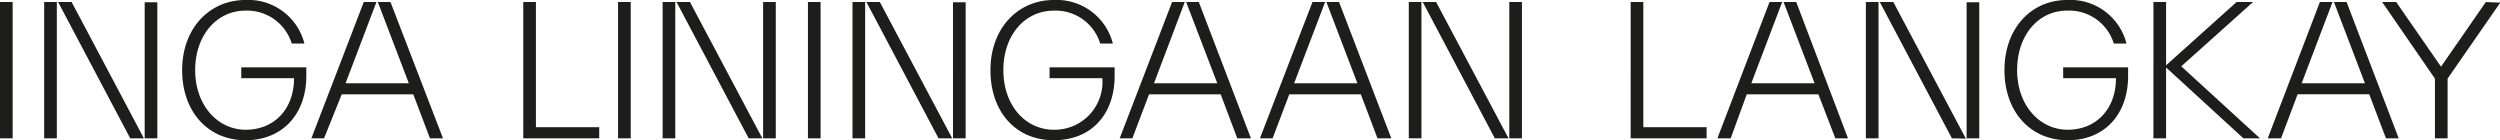 <svg xmlns="http://www.w3.org/2000/svg" viewBox="0 0 197.51 11.08"><path d="M196.39.16l-3.54,5.11L189.31.16H188.2l4.17,6.05v4.72h1V6.21l4.16-6Zm-6.88,10.77L185.39.16h-1l2.45,6.42h-5L184.28.16h-1l-4.12,10.77h1.05l1.31-3.48h5.66l1.32,3.48ZM172.33,5.24,178,.16h-1.3l-5.57,5v-5h-1V10.93h1V5.33l6.11,5.6h1.31ZM163,6.18h4.17c0,2.44-1.57,4.07-3.81,4.07s-4-1.95-4-4.71,1.68-4.7,3.94-4.7A3.69,3.69,0,0,1,167,3.44h1A4.57,4.57,0,0,0,163.31,0c-2.84,0-4.95,2.24-4.95,5.54s2.06,5.54,5,5.54S168.13,9,168.13,6V5.32H163Zm-6.63-6h-1V10.93h1Zm-1.06,10.77L149.58.16h-1.07l5.7,10.77ZM148.41.16h-1V10.93h1ZM146,10.93,141.91.16h-1l2.45,6.42h-5L140.8.16h-1l-4.12,10.77h1.05L138,7.45h5.66L145,10.93ZM129.83.16h-1V10.93h6v-.88h-5Zm-9.59,0h-1V10.93h1Zm-1.06,10.77L113.46.16H112.4l5.7,10.77ZM112.3.16h-1V10.93h1Zm-2.38,10.77L105.79.16h-1l2.45,6.42h-5L104.69.16h-1L99.54,10.93h1l1.32-3.48h5.65l1.32,3.48Zm-11.09,0L94.71.16h-1l2.46,6.42h-5L93.6.16h-1L88.46,10.93h1l1.32-3.48h5.66l1.31,3.48ZM82.92,6.18h4.17a3.78,3.78,0,0,1-3.82,4.07c-2.29,0-4-1.95-4-4.71s1.69-4.7,4-4.7a3.68,3.68,0,0,1,3.65,2.6h1A4.58,4.58,0,0,0,83.25,0c-2.84,0-5,2.24-5,5.54s2,5.54,5,5.54S88.06,9,88.06,6V5.32H82.92Zm-6.63-6h-1V10.93h1ZM75.23,10.93,69.51.16H68.45l5.7,10.77ZM68.35.16h-1V10.93h1Zm-3.52,0h-1V10.93h1Zm-3.54,0h-1V10.93h1ZM60.23,10.93,54.51.16H53.45l5.7,10.77ZM53.35.16h-1V10.93h1Zm-3.52,0h-1V10.93h1Zm-7.49,0h-1V10.93h6v-.88h-5ZM35,10.93,30.85.16h-1l2.45,6.42h-5L29.74.16h-1L24.6,10.93h1L27,7.45h5.65l1.32,3.48ZM19.06,6.18h4.17c0,2.44-1.57,4.07-3.81,4.07s-4-1.95-4-4.71S17.13.84,19.39.84a3.69,3.69,0,0,1,3.66,2.6h1A4.57,4.57,0,0,0,19.39,0c-2.84,0-5,2.24-5,5.54s2.06,5.54,5,5.54S24.2,9,24.2,6V5.32H19.06Zm-6.63-6h-1V10.93h1ZM11.37,10.93,5.66.16H4.59l5.7,10.77ZM4.49.16h-1V10.93h1ZM1,.16H0V10.93H1Z" style="fill:#1d1d1b"/></svg>